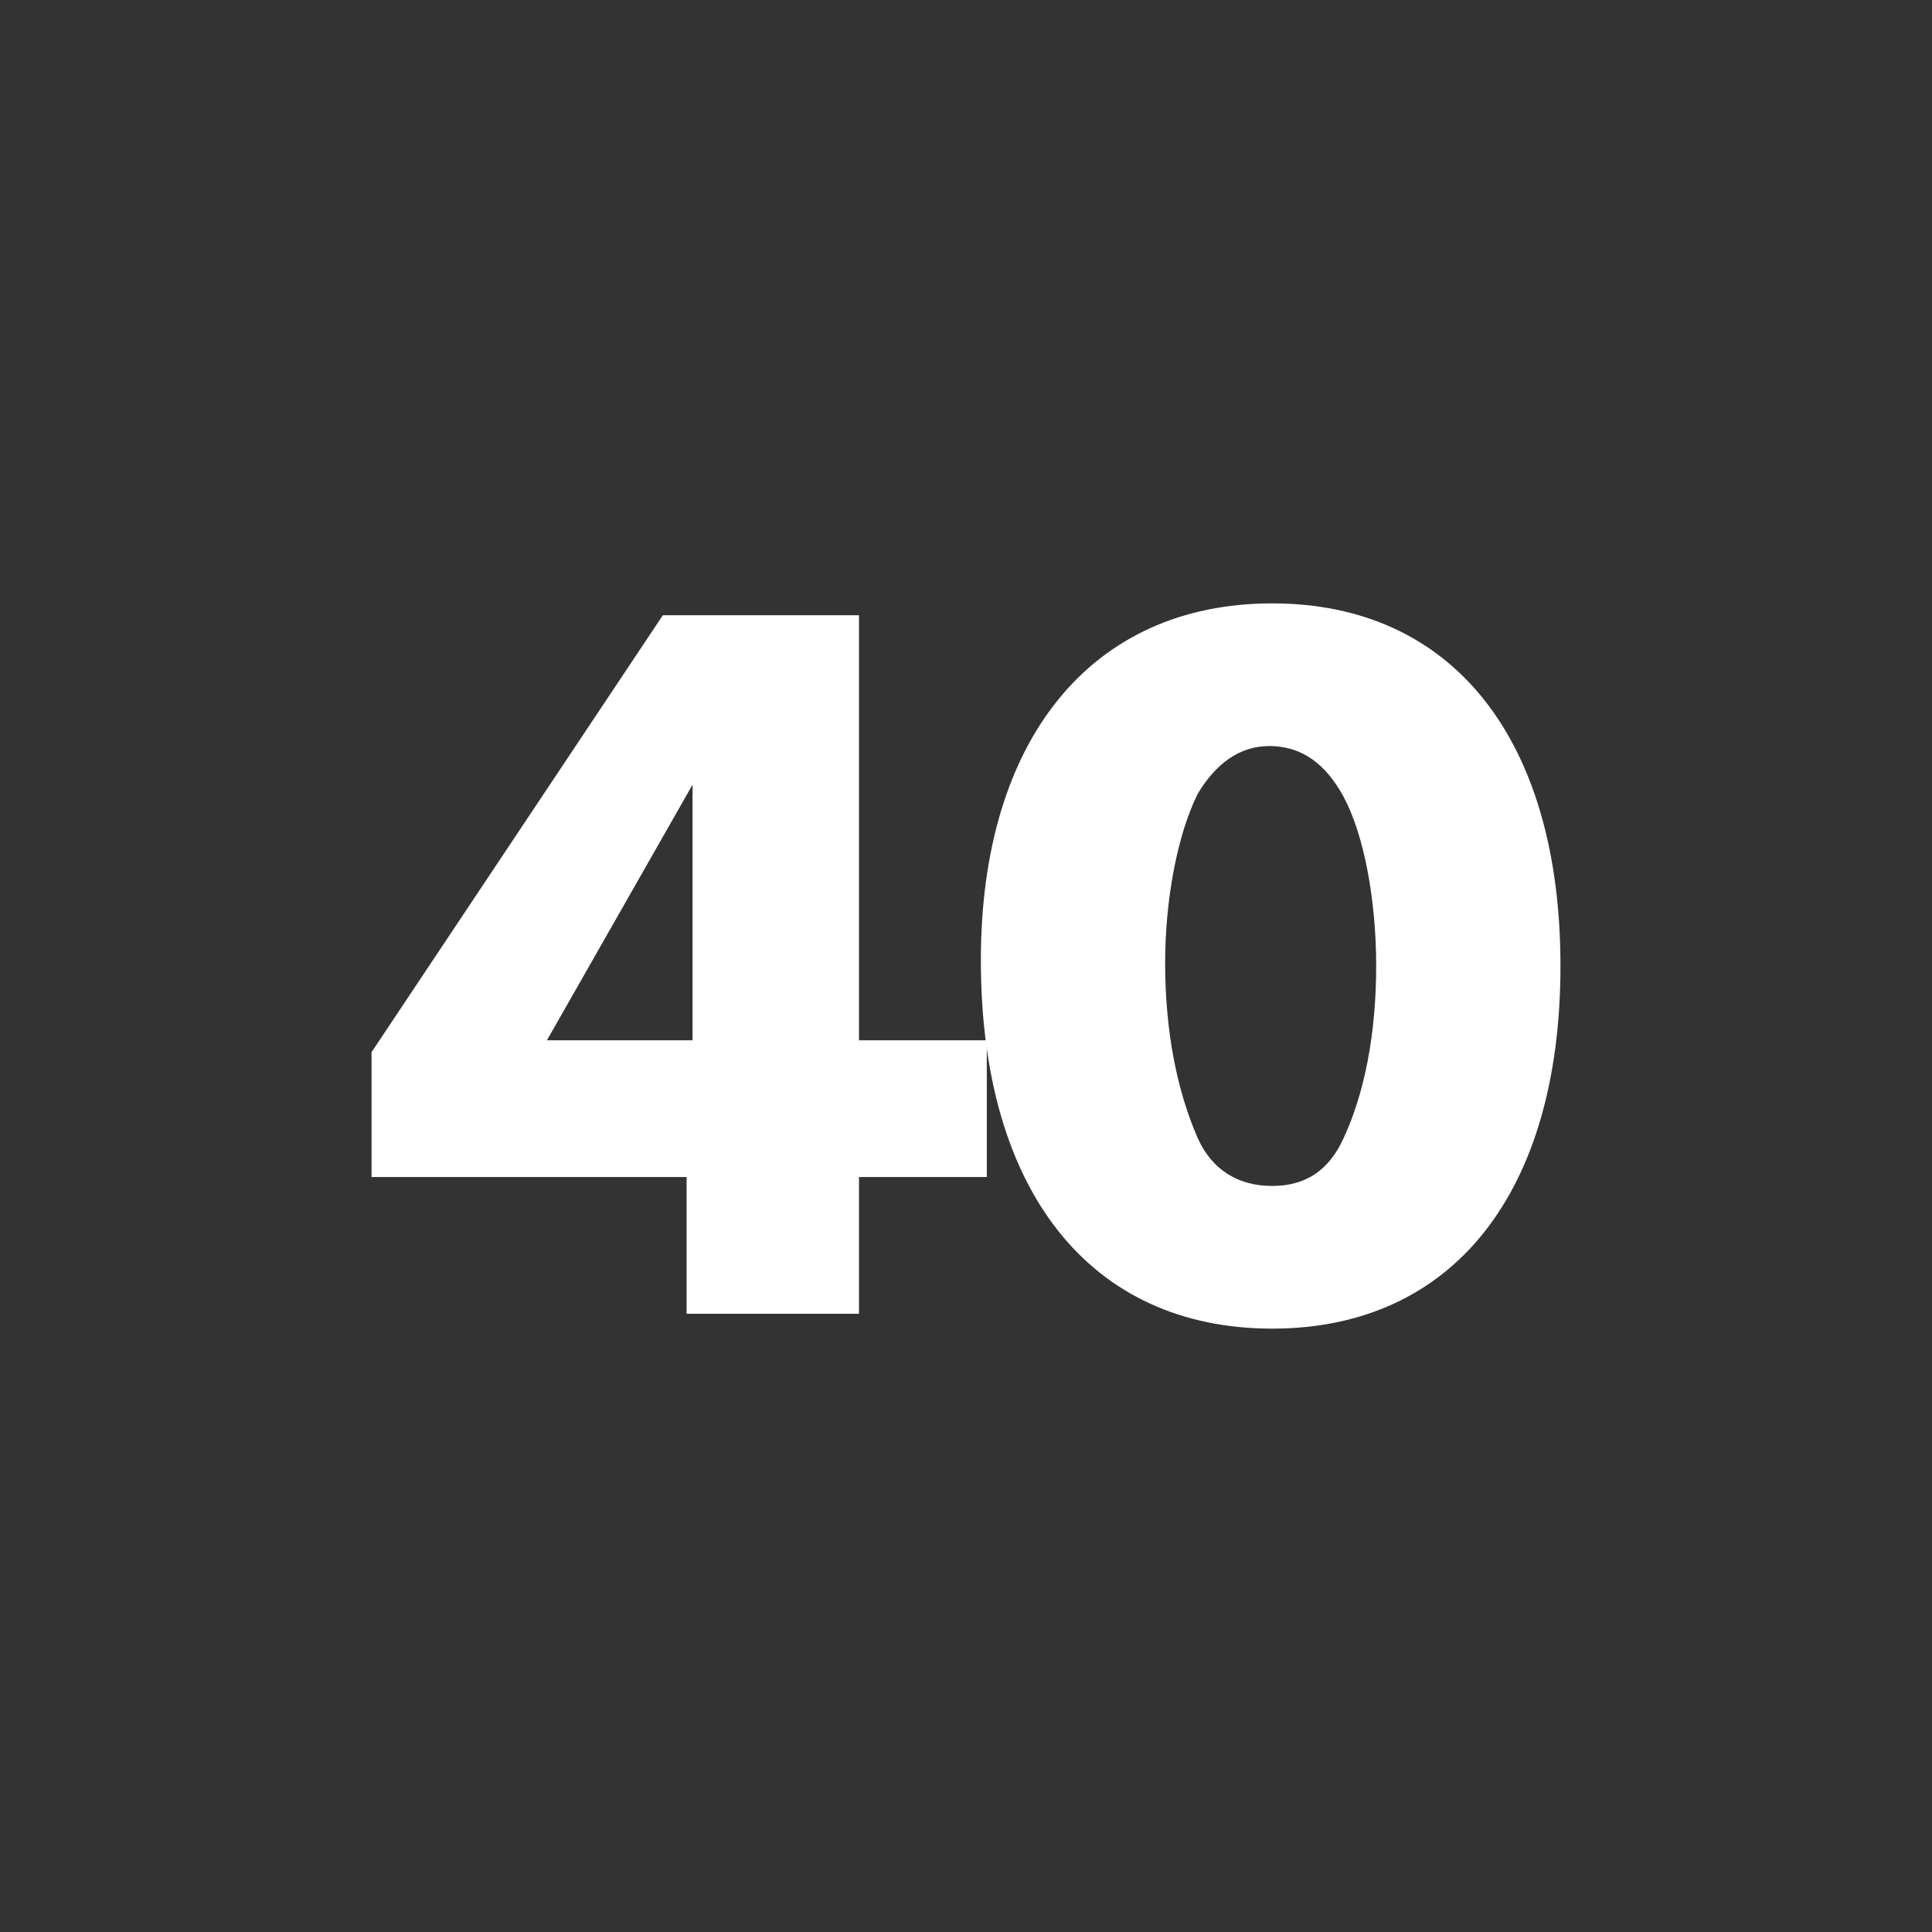 <?xml version="1.0" encoding="iso-8859-1"?>
<!-- Generator: Adobe Illustrator 16.0.0, SVG Export Plug-In . SVG Version: 6.00 Build 0)  -->
<!DOCTYPE svg PUBLIC "-//W3C//DTD SVG 1.1//EN" "http://www.w3.org/Graphics/SVG/1.1/DTD/svg11.dtd">
<svg version="1.1" id="Layer_1" xmlns="http://www.w3.org/2000/svg" xmlns:xlink="http://www.w3.org/1999/xlink" x="0px" y="0px"
	 width="65px" height="65px" viewBox="0 0 65 65" style="enable-background:new 0 0 65 65;" xml:space="preserve">
<rect x="0" y="0" width="65" height="65" fill="#333333" stroke="none"/>
<g>
	<g>
		<path style="fill:#FFFFFF;" d="M33.2,34.9v4.7h-4.3v4.6h-5.8v-4.6H12.5v-4.2l9.8-14.7h6.6v14.3H33.2z M23.3,26.4l-4.9,8.6h4.9
			V26.4z"/>
		<path style="fill:#FFFFFF;" d="M52.5,32.5c0,7.6-3.6,12.2-9.7,12.2c-6.1,0-9.8-4.6-9.8-12.4c0-7.4,3.7-12,9.8-12
			C48.9,20.3,52.5,24.9,52.5,32.5z M40.3,26.7c-0.7,1.4-1.1,3.6-1.1,5.7c0,2.3,0.4,4.3,1.1,5.9c0.5,1.1,1.4,1.6,2.5,1.6
			c1.1,0,1.9-0.5,2.4-1.6c0.7-1.5,1.1-3.5,1.1-5.8c0-2.2-0.4-4.4-1.1-5.7c-0.6-1.1-1.4-1.7-2.5-1.7C41.7,25.1,40.9,25.7,40.3,26.7z"
			/>
	</g>
</g>
</svg>
